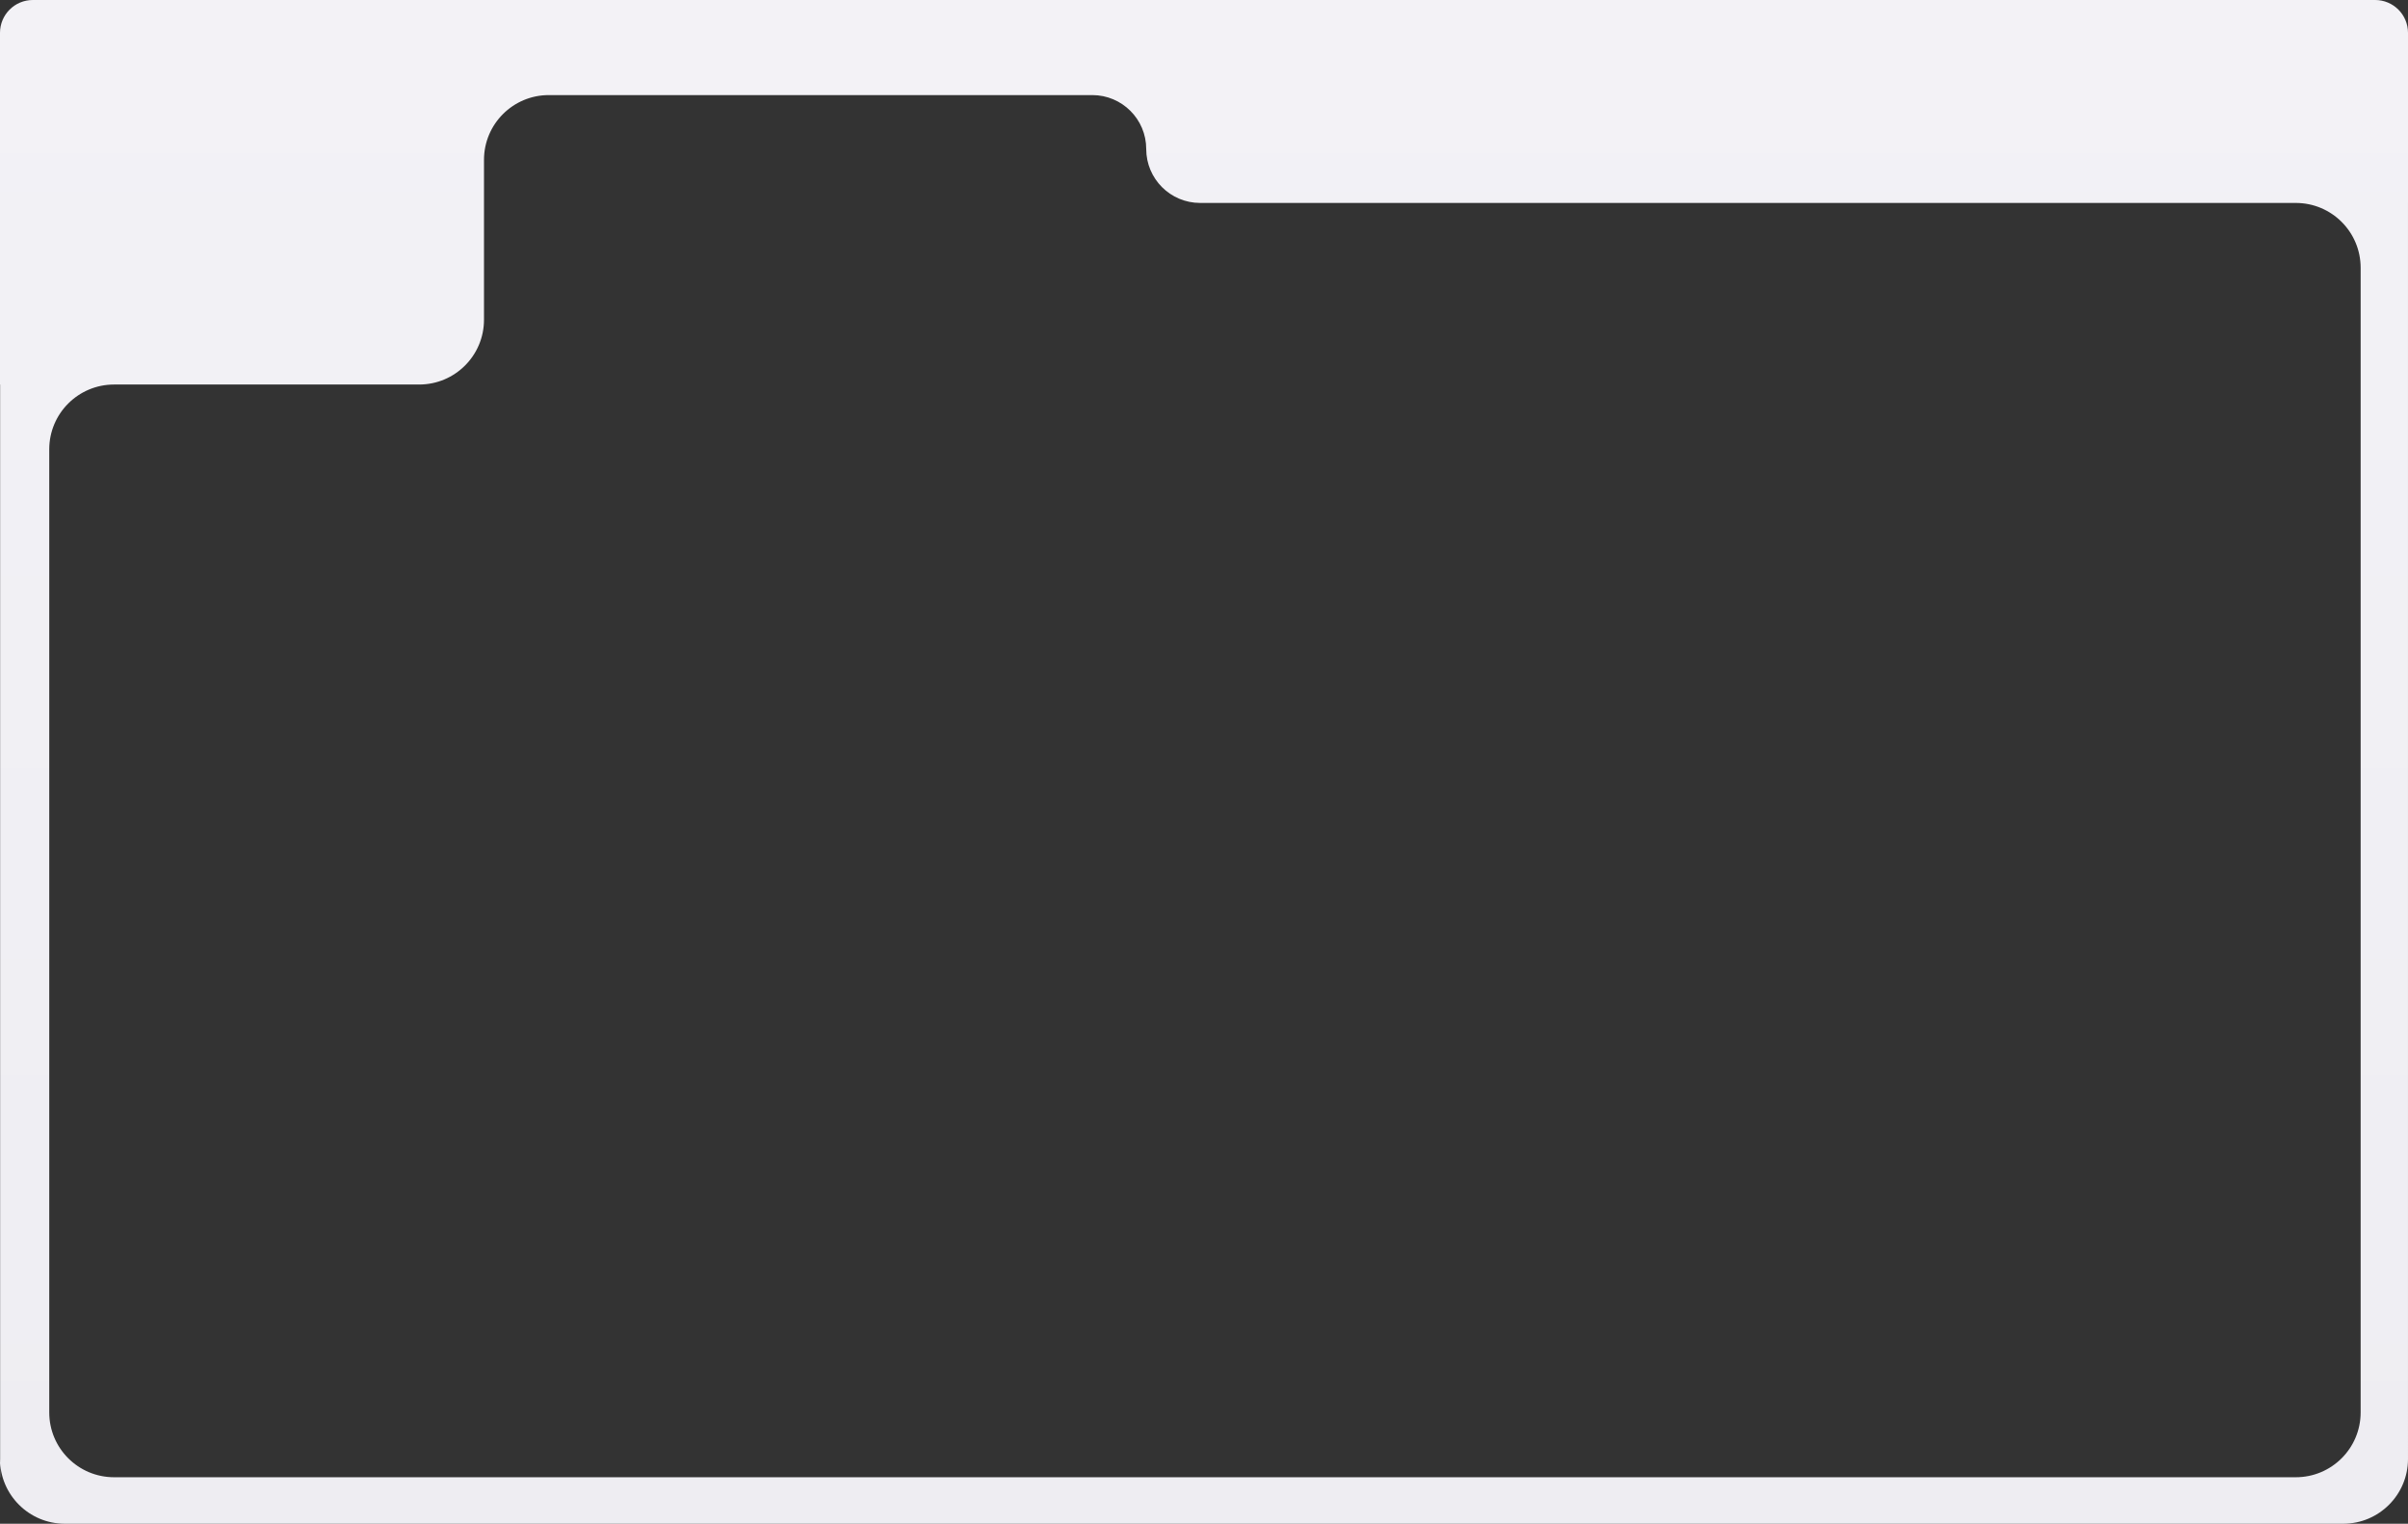 <?xml version="1.0" encoding="UTF-8"?> <svg xmlns="http://www.w3.org/2000/svg" width="520" height="329" viewBox="0 0 520 329" fill="none"><rect x="0" y="0" width="520" height="329" fill="#333333" stroke="none"/> <g clip-path="url(#clip0_192_6)"> <path fill-rule="evenodd" clip-rule="evenodd" d="M247.523 32.175C247.523 25.744 242.306 20.53 235.87 20.53H118.517C110.785 20.53 104.517 26.794 104.517 34.52V69.035C104.517 76.761 98.25 83.025 90.518 83.025H24.636C16.904 83.025 10.636 89.289 10.636 97.015V304.969C10.636 312.696 16.904 318.96 24.636 318.96H495.773C503.505 318.96 509.773 312.696 509.773 304.969V57.809C509.773 50.083 503.505 43.819 495.773 43.819H259.176C252.74 43.819 247.523 38.606 247.523 32.175ZM520 7.085C519.999 3.172 516.825 0 512.91 0H7.09C3.174 0 0 3.172 0 7.085V20.53V83.01C0 83.019 0.007 83.025 0.015 83.025C0.023 83.025 0.029 83.032 0.029 83.04V318.946C0.029 318.954 0.023 318.96 0.015 318.96C0.007 318.96 0 318.967 0 318.975V315.01C0 322.736 6.268 329 14 329H505.999C513.731 329 519.999 322.736 519.999 315.01V318.961V318.96L519.998 43.82L519.999 43.819L520 43.819V7.085Z" fill="url(#paint0_linear_192_6)"></path> </g> <defs> <linearGradient id="paint0_linear_192_6" x1="260" y1="0" x2="260" y2="663.023" gradientUnits="userSpaceOnUse"> <stop stop-color="#F3F2F6"></stop> <stop offset="1" stop-color="#E9E8EE"></stop> </linearGradient> <clipPath id="clip0_192_6"> <rect width="520" height="329" fill="white"></rect> </clipPath> </defs> </svg> 